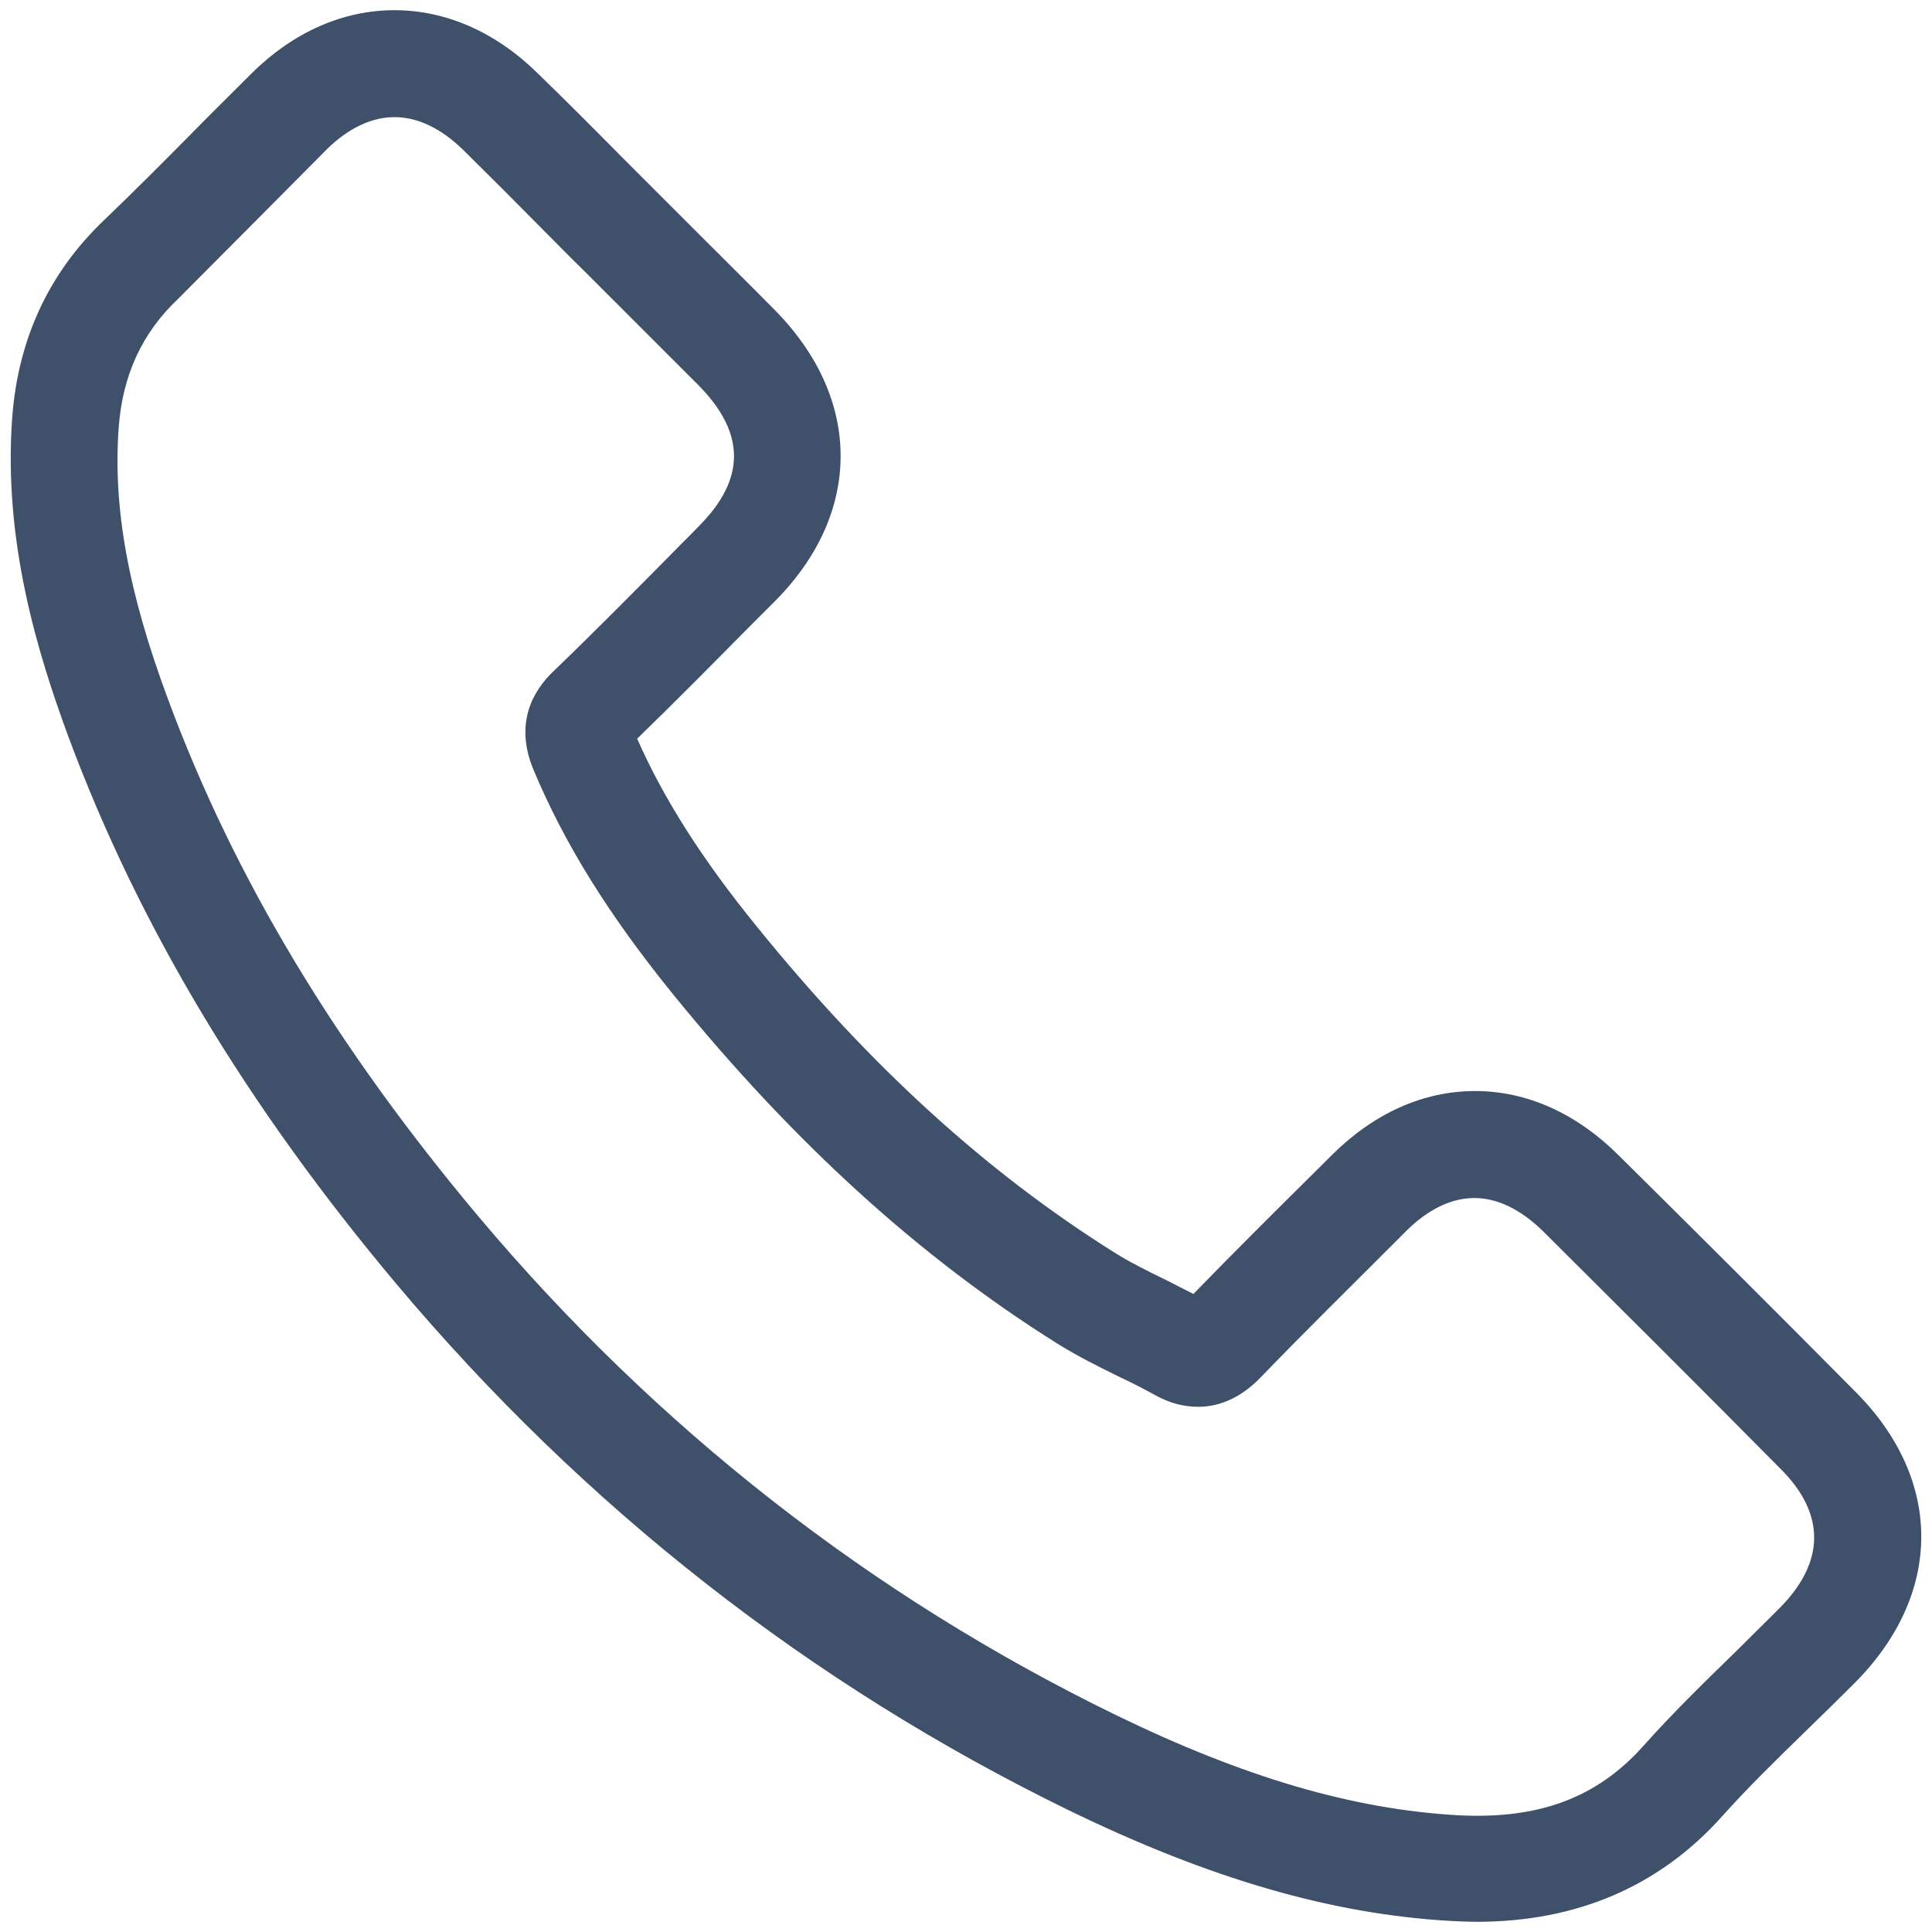 <?xml version="1.0" encoding="UTF-8" standalone="no"?><!DOCTYPE svg PUBLIC "-//W3C//DTD SVG 1.1//EN" "http://www.w3.org/Graphics/SVG/1.1/DTD/svg11.dtd"><svg width="100%" height="100%" viewBox="0 0 90 90" version="1.1" xmlns="http://www.w3.org/2000/svg" xmlns:xlink="http://www.w3.org/1999/xlink" xml:space="preserve" xmlns:serif="http://www.serif.com/" style="fill-rule:evenodd;clip-rule:evenodd;stroke-linejoin:round;stroke-miterlimit:1.414;"><path id="Shape-1" serif:id="Shape 1" d="M86.47,64.871c-3.731,-3.77 -7.462,-7.48 -11.083,-11.067c-1.966,-1.948 -4.263,-2.979 -6.671,-2.979c-2.408,0 -4.705,1.031 -6.653,2.962l-0.496,0.495c-1.967,1.948 -4.007,3.972 -5.973,5.994c-0.404,-0.204 -0.809,-0.405 -1.194,-0.608c-0.901,-0.438 -1.765,-0.863 -2.518,-1.341c-5.918,-3.714 -11.359,-8.659 -16.615,-15.149c-2.554,-3.143 -4.337,-5.937 -5.586,-8.767c1.745,-1.692 3.454,-3.421 5.127,-5.113c0.422,-0.422 0.864,-0.862 1.286,-1.287c4.099,-4.116 4.081,-9.447 -0.018,-13.585c-1.25,-1.267 -2.536,-2.536 -3.768,-3.769c-0.551,-0.549 -1.102,-1.1 -1.654,-1.654c-0.588,-0.587 -1.157,-1.158 -1.745,-1.746c-1.25,-1.267 -2.555,-2.573 -3.86,-3.842c-1.967,-1.929 -4.282,-2.94 -6.671,-2.94c-2.389,0 -4.705,1.011 -6.653,2.94c-0.937,0.938 -1.893,1.876 -2.794,2.795c-1.323,1.341 -2.702,2.72 -4.08,4.043c-2.573,2.447 -4.006,5.535 -4.282,9.193c-0.423,5.753 1.176,10.956 2.61,14.853c3.271,8.806 8.27,17.153 15.291,25.518c8.748,10.403 19.279,18.64 31.298,24.503c6.616,3.218 12.295,4.855 17.827,5.166c0.405,0.019 0.808,0.039 1.195,0.039c4.668,0 8.509,-1.656 11.413,-4.893c1.249,-1.396 2.591,-2.702 4.006,-4.079c0.717,-0.699 1.452,-1.417 2.188,-2.152c4.116,-4.136 4.134,-9.431 0.073,-13.53Zm-3.566,10.037c-0.698,0.7 -1.415,1.398 -2.113,2.097c-1.415,1.377 -2.886,2.812 -4.246,4.337c-2.15,2.41 -4.87,3.421 -8.638,3.219c-4.87,-0.277 -9.924,-1.749 -15.934,-4.672c-11.394,-5.55 -21.392,-13.363 -29.681,-23.216c-6.653,-7.923 -11.376,-15.774 -14.445,-24.046c-1.893,-5.074 -2.591,-9.008 -2.316,-12.74c0.184,-2.408 1.084,-4.376 2.757,-5.956c1.415,-1.416 2.812,-2.831 4.172,-4.192c0.9,-0.899 1.819,-1.838 2.738,-2.757c0.698,-0.698 1.819,-1.526 3.18,-1.526c1.36,0 2.481,0.828 3.198,1.526c1.268,1.25 2.572,2.555 3.804,3.805c0.588,0.588 1.158,1.177 1.746,1.747c0.551,0.552 1.103,1.102 1.654,1.654c1.231,1.232 2.499,2.502 3.749,3.749c2.205,2.226 2.224,4.376 0.019,6.581c-0.423,0.443 -0.864,0.865 -1.287,1.306c-1.783,1.802 -3.639,3.677 -5.495,5.462c-0.919,0.881 -1.82,2.388 -0.919,4.558c1.433,3.438 3.51,6.783 6.524,10.495c5.606,6.895 11.45,12.209 17.827,16.215c0.992,0.625 2.003,1.122 2.977,1.6c0.589,0.276 1.121,0.551 1.655,0.847c0.661,0.366 1.323,0.533 1.985,0.533c1.047,0 2.021,-0.461 2.885,-1.344c2.076,-2.15 4.245,-4.282 6.322,-6.36l0.496,-0.497c0.698,-0.697 1.82,-1.525 3.162,-1.525c1.341,0 2.462,0.828 3.179,1.525c3.602,3.586 7.333,7.299 11.045,11.05c2.151,2.111 2.132,4.375 0,6.525Z" style="fill:#3f506b;fill-rule:nonzero;"/></svg>